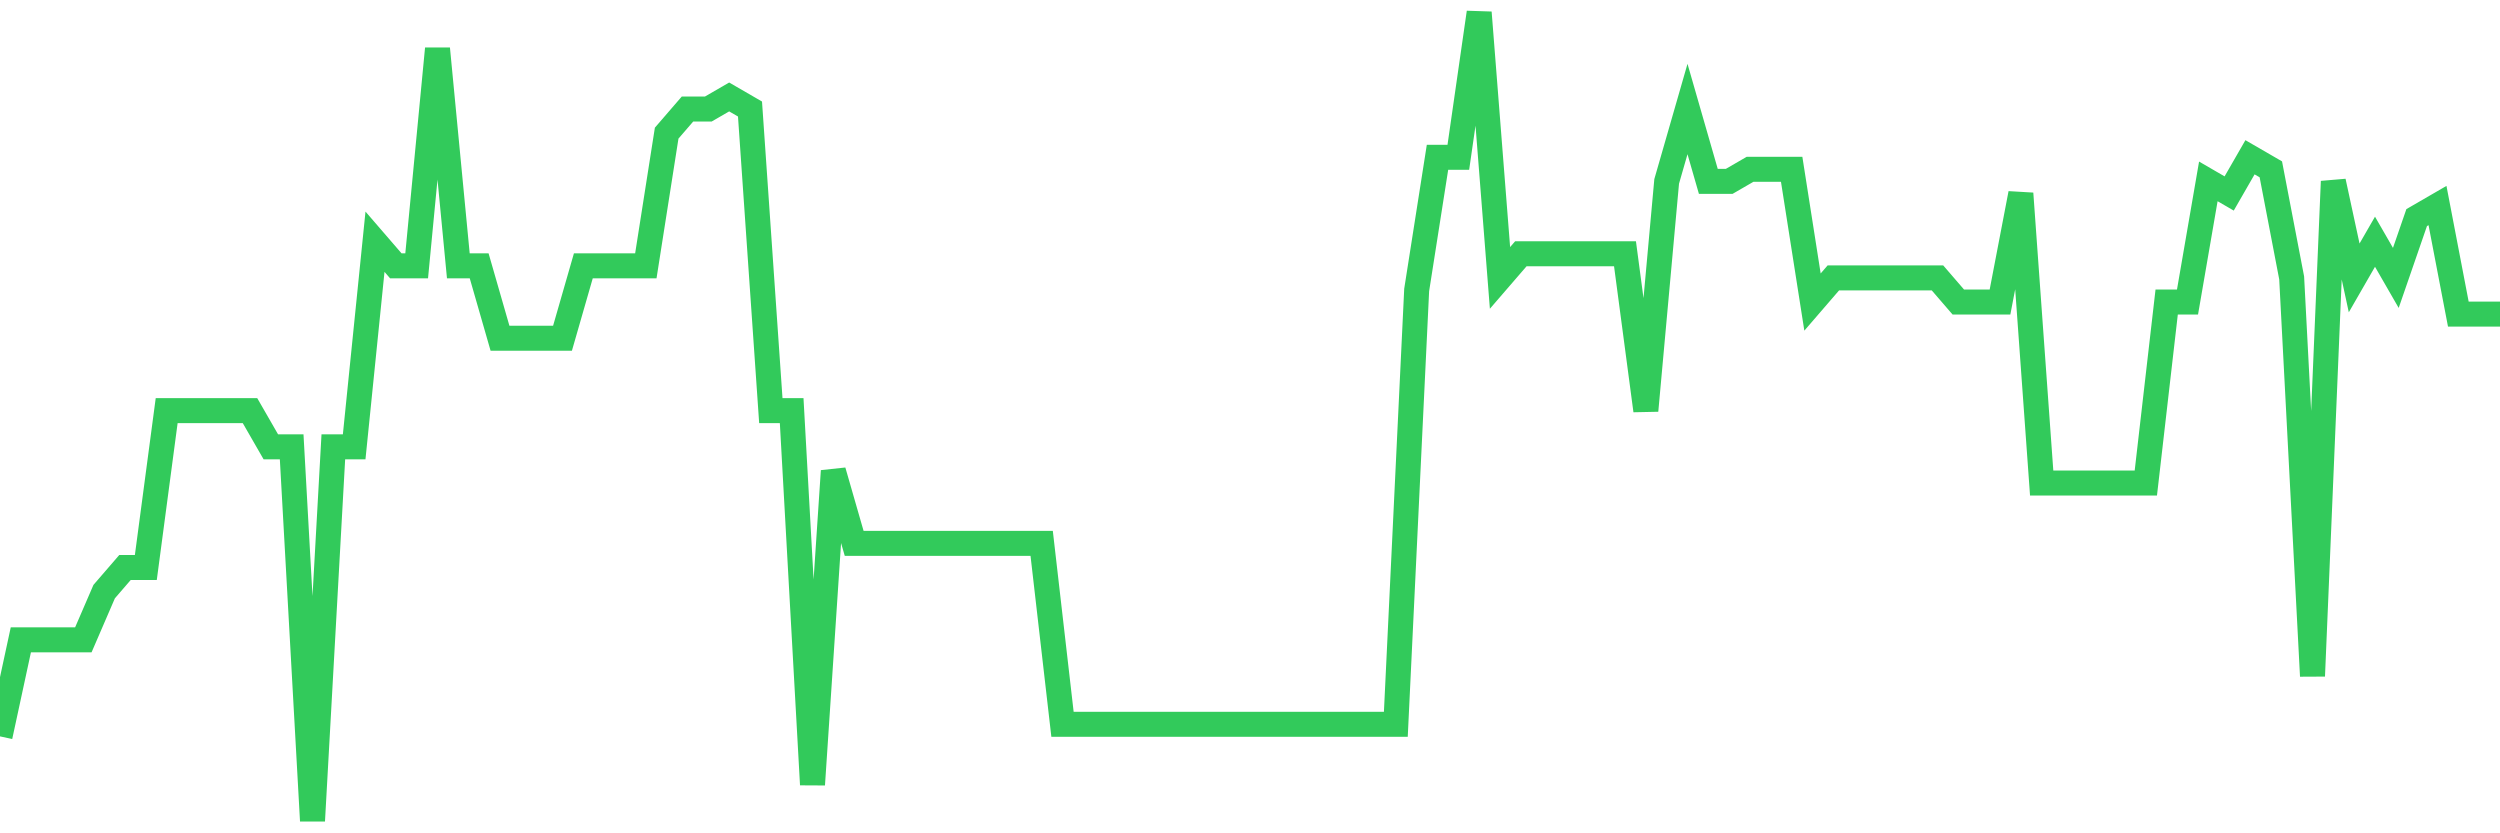 <svg
  xmlns="http://www.w3.org/2000/svg"
  xmlns:xlink="http://www.w3.org/1999/xlink"
  width="120"
  height="40"
  viewBox="0 0 120 40"
  preserveAspectRatio="none"
>
  <polyline
    points="0,35.346 1,30.713 2,30.713 3,30.713 4,30.713 5,28.397 6,27.239 7,27.239 8,19.71 9,19.71 10,19.71 11,19.71 12,19.71 13,21.448 14,21.448 15,39.4 16,21.448 17,21.448 18,11.603 19,12.761 20,12.761 21,2.337 22,12.761 23,12.761 24,16.236 25,16.236 26,16.236 27,16.236 28,12.761 29,12.761 30,12.761 31,12.761 32,6.391 33,5.233 34,5.233 35,4.654 36,5.233 37,19.71 38,19.71 39,37.663 40,22.606 41,26.081 42,26.081 43,26.081 44,26.081 45,26.081 46,26.081 47,26.081 48,26.081 49,26.081 50,26.081 51,34.767 52,34.767 53,34.767 54,34.767 55,34.767 56,34.767 57,34.767 58,34.767 59,34.767 60,34.767 61,34.767 62,34.767 63,34.767 64,34.767 65,34.767 66,34.767 67,34.767 68,13.919 69,7.549 70,7.549 71,0.6 72,13.34 73,12.182 74,12.182 75,12.182 76,12.182 77,12.182 78,12.182 79,19.71 80,8.707 81,5.233 82,8.707 83,8.707 84,8.128 85,8.128 86,8.128 87,14.499 88,13.34 89,13.34 90,13.34 91,13.34 92,13.34 93,13.34 94,14.499 95,14.499 96,14.499 97,9.287 98,23.185 99,23.185 100,23.185 101,23.185 102,23.185 103,23.185 104,14.499 105,14.499 106,8.707 107,9.287 108,7.549 109,8.128 110,13.34 111,32.451 112,8.707 113,13.34 114,11.603 115,13.34 116,10.445 117,9.866 118,15.078 119,15.078 120,15.078"
    fill="none"
    stroke="#32ca5b"
    stroke-width="1.2"
  >
  </polyline>
</svg>